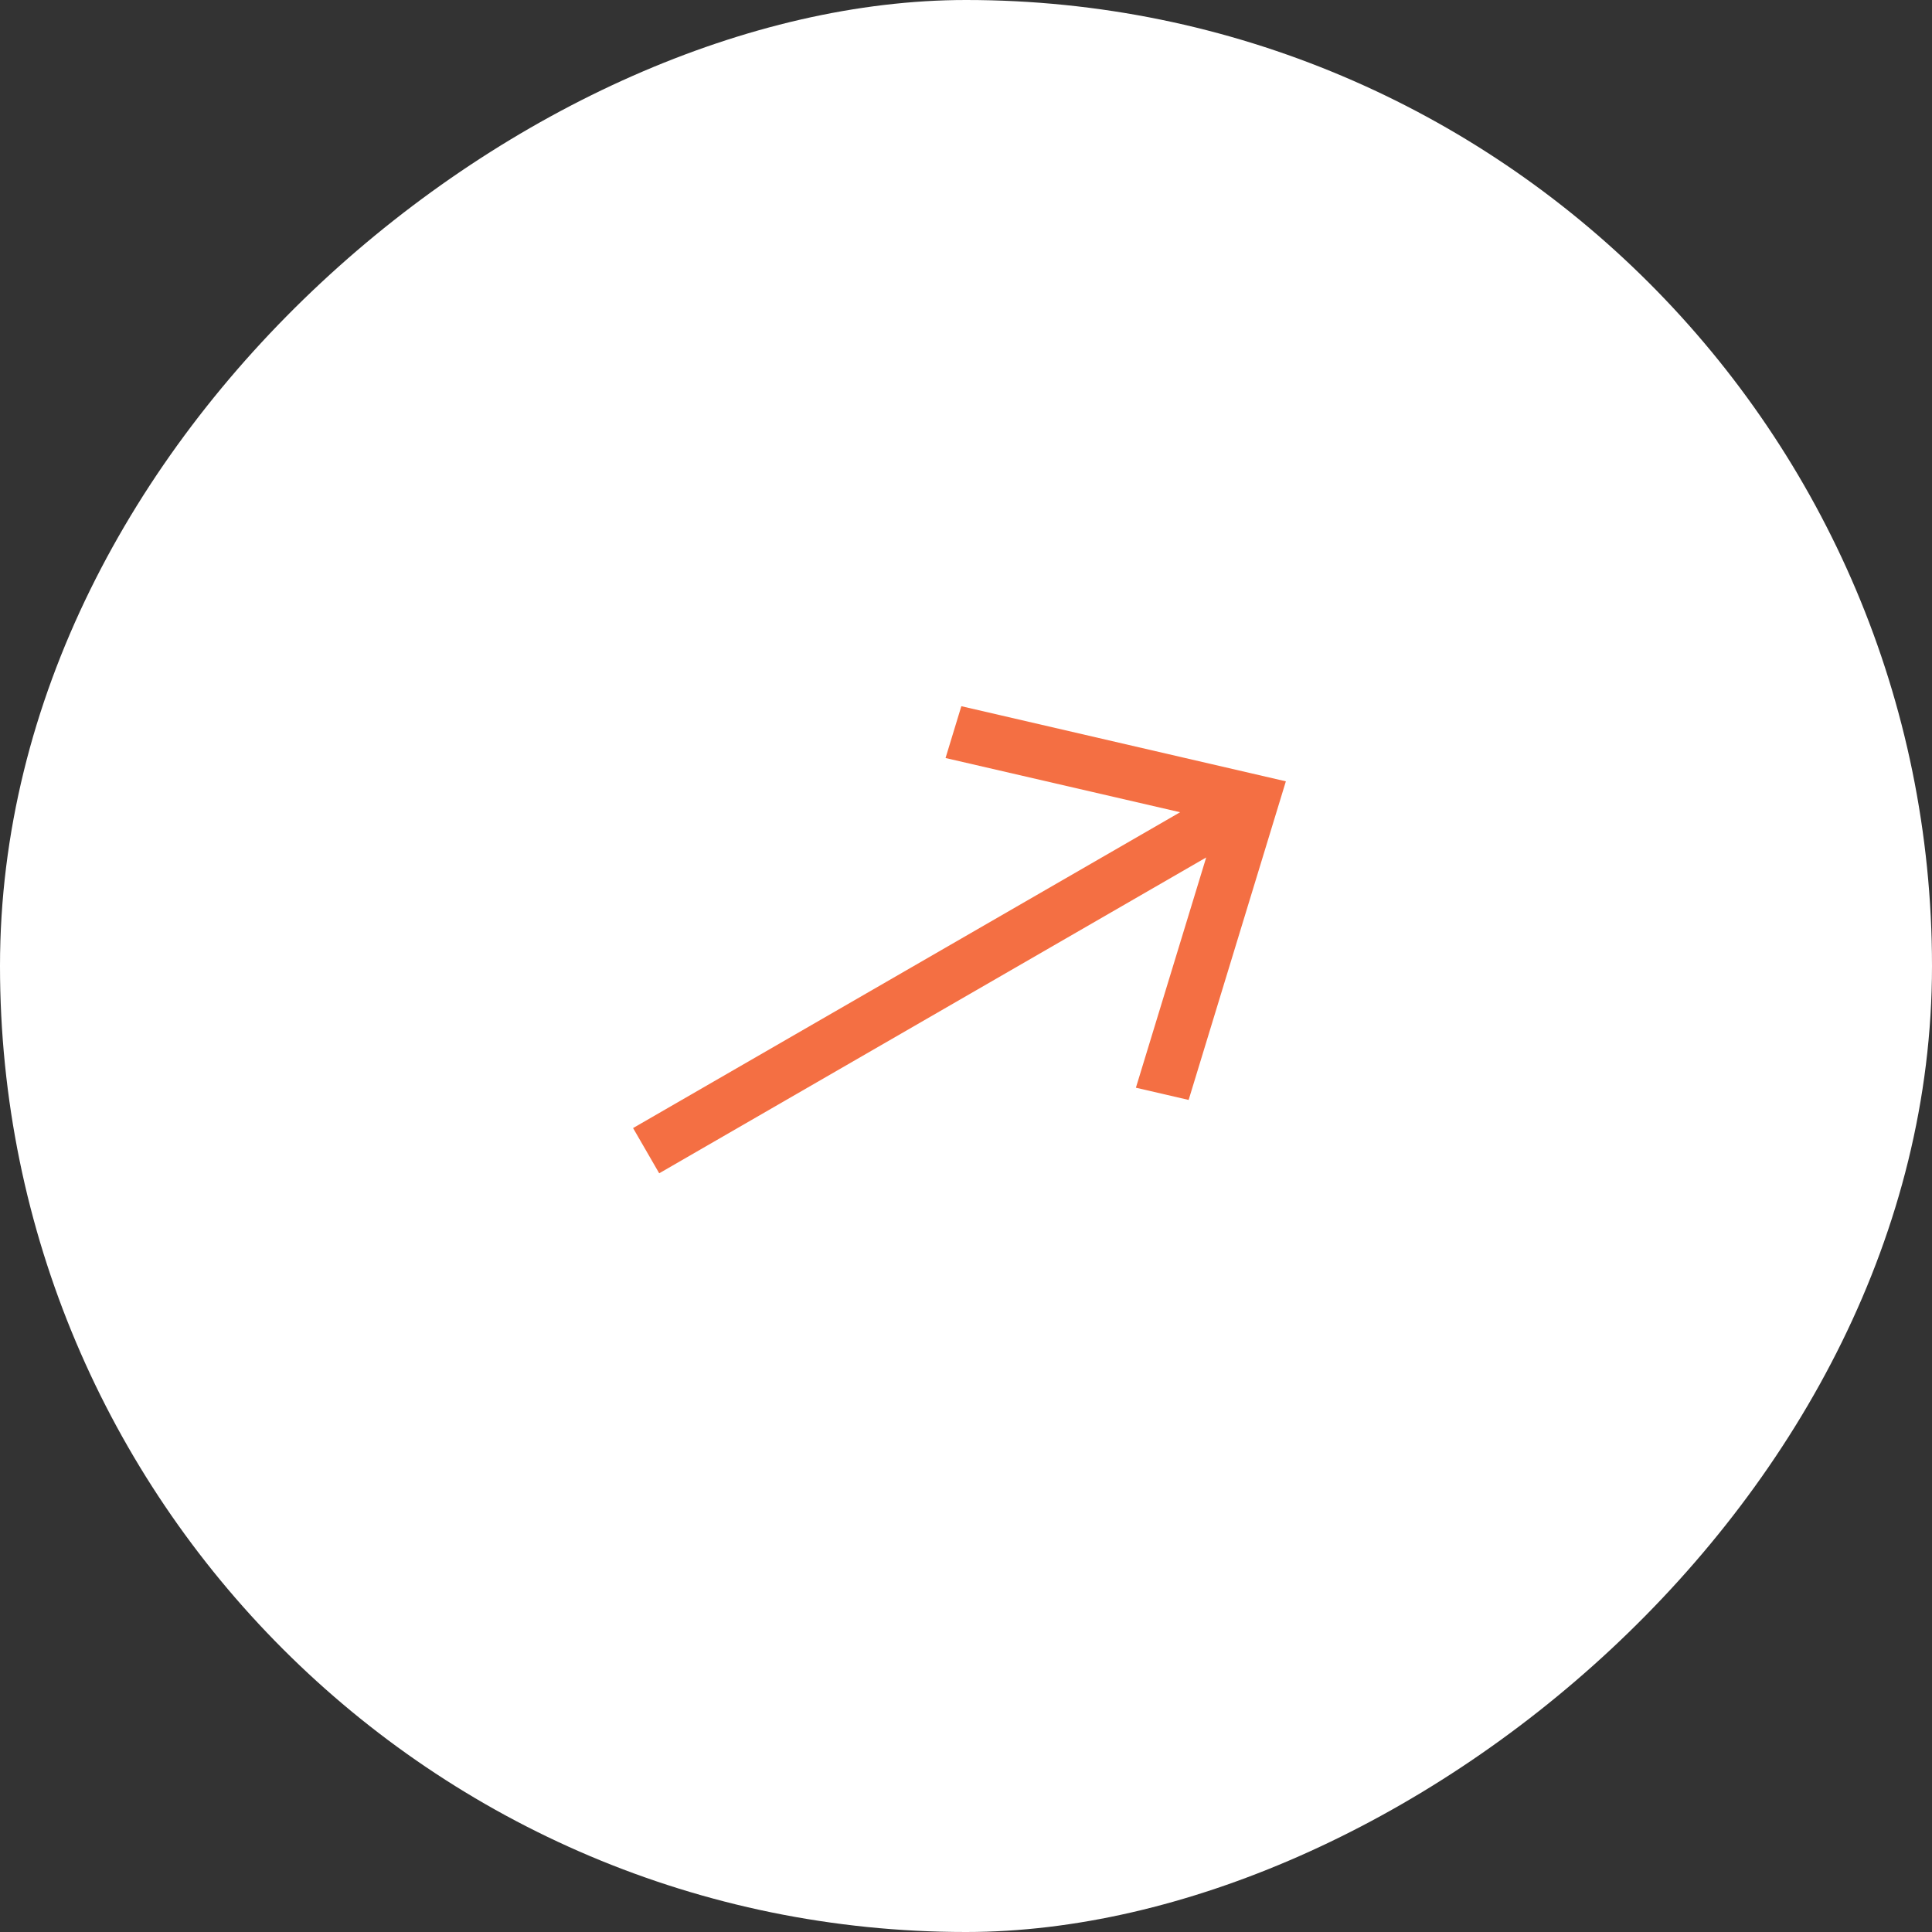 <?xml version="1.0" encoding="UTF-8"?> <svg xmlns="http://www.w3.org/2000/svg" width="34" height="34" viewBox="0 0 34 34" fill="none"><rect x="0" y="0" width="34" height="34" fill="#333333" stroke="none"/><rect x="34" width="34" height="34" rx="17" transform="rotate(90 34 0)" fill="white"></rect><path fill-rule="evenodd" clip-rule="evenodd" d="M22.629 13.75L20.918 19.357L19.99 19.142L21.227 15.09L11.601 20.648L11.141 19.852L20.768 14.294L16.64 13.34L16.918 12.428L22.629 13.75Z" fill="#F46F43"></path></svg> 